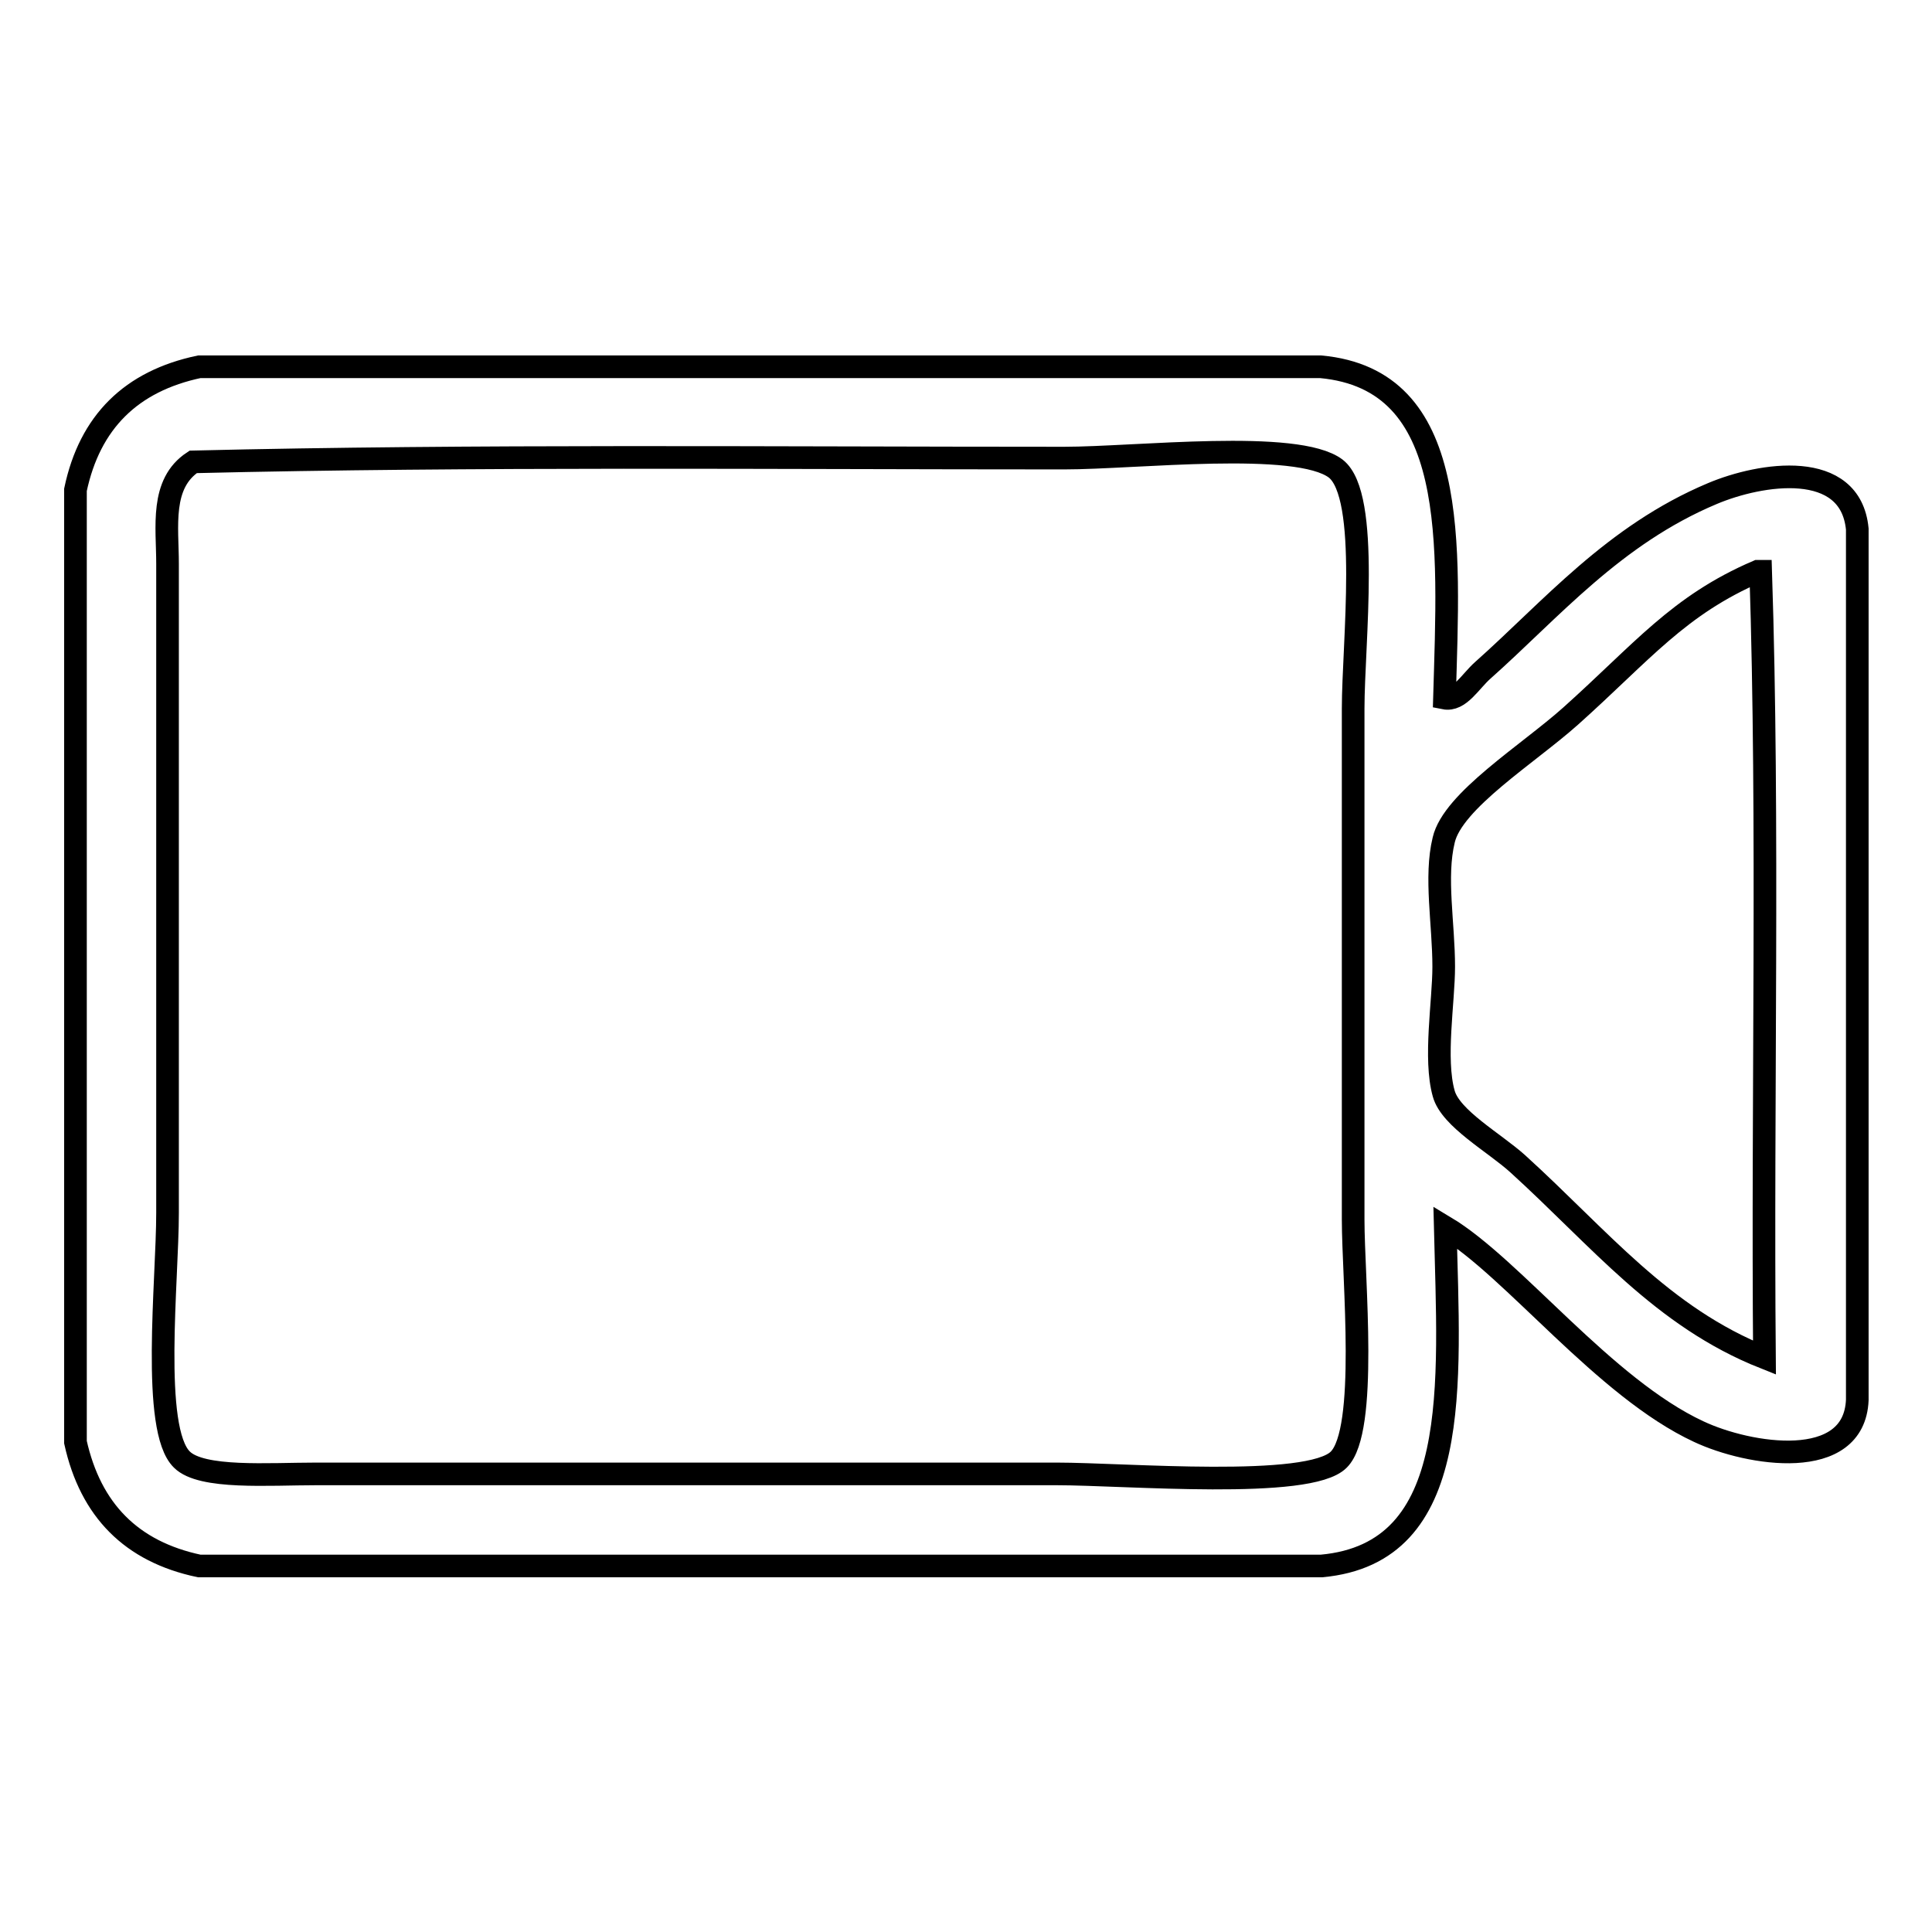 <?xml version="1.0" encoding="utf-8"?>
<!-- Svg Vector Icons : http://www.onlinewebfonts.com/icon -->
<!DOCTYPE svg PUBLIC "-//W3C//DTD SVG 1.1//EN" "http://www.w3.org/Graphics/SVG/1.1/DTD/svg11.dtd">
<svg version="1.1" xmlns="http://www.w3.org/2000/svg" xmlns:xlink="http://www.w3.org/1999/xlink" x="0px" y="0px" viewBox="0 0 256 256" enable-background="new 0 0 256 256" xml:space="preserve">
<g> <path stroke-width="3" fill-opacity="0" stroke="#000000"  d="M26.4,48.6H175c18.4,1.7,17,23.2,16.4,43.9c2,0.4,3.4-2.2,5.1-3.7c9-8,17.3-17.9,30.4-23.4 c6.4-2.7,18.3-4.6,19.2,4.7v115.4c-0.4,9.6-14.4,7.3-21,4.2c-12.5-5.8-24.6-21.7-33.6-27.1c0.5,20.9,2.4,43.2-16.4,44.9H26.4 c-9-1.9-14.4-7.4-16.4-16.4V64.9C11.9,55.9,17.4,50.5,26.4,48.6z M22.2,74.7v86c0,9-2.2,28.7,1.9,32.7c2.6,2.6,11.5,1.9,17.8,1.9 h98.1c9.1,0,33.5,2.1,37.4-1.9c3.9-3.9,1.9-23.9,1.9-31.8V93.9c0-8.6,2.3-28.2-2.3-31.8c-5.1-3.9-26.5-1.4-36-1.4 c-39.2,0-78-0.4-115.4,0.5C21.2,64.1,22.2,69.8,22.2,74.7L22.2,74.7z M232.9,75.7c-10.5,4.5-15.3,10.7-24.8,19.2 c-5.6,5-15.6,11.2-16.8,16.4c-1.2,4.9,0,11.1,0,16.8c0,4.6-1.3,12.2,0,16.8c0.9,3.3,6.7,6.5,9.8,9.3c10.9,9.9,19.1,20.3,32.7,25.7 c-0.3-34.6,0.6-70.4-0.5-104.2H232.9z"/></g>
</svg>